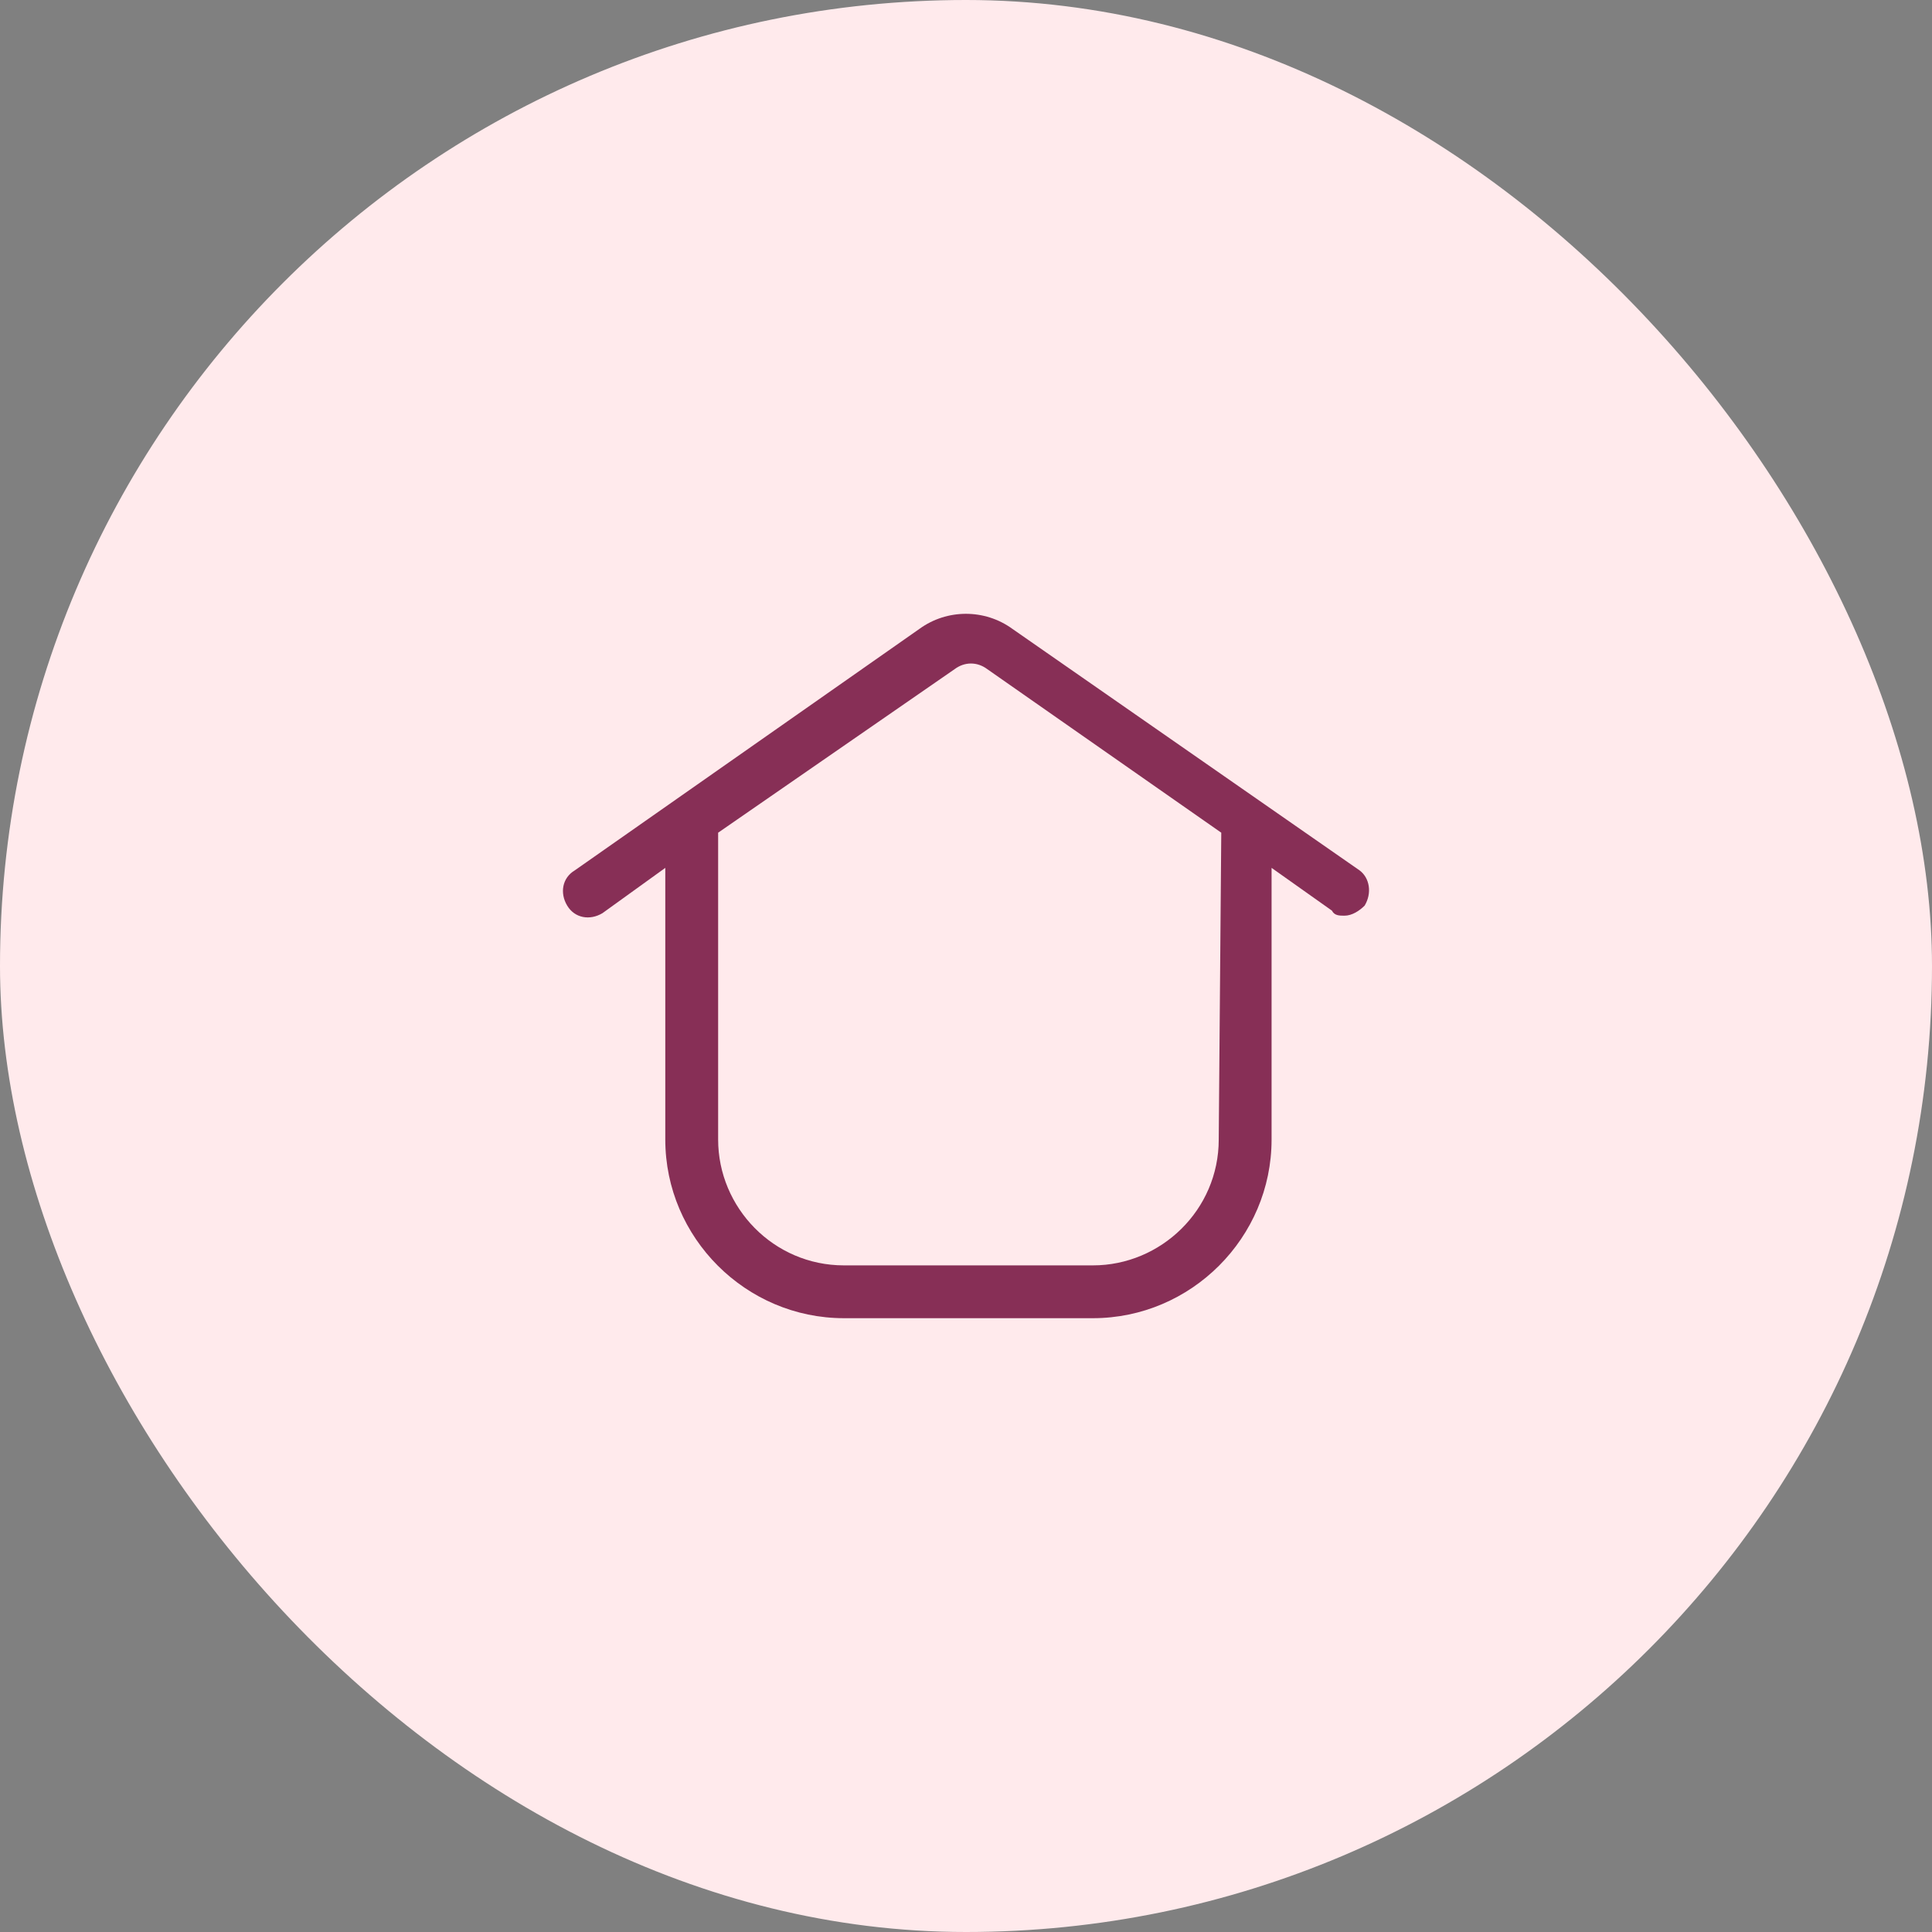 <svg width="48" height="48" viewBox="0 0 48 48" fill="none" xmlns="http://www.w3.org/2000/svg">
<rect x="0" y="0" width="48" height="48" fill="#808080" stroke="none"/>
<rect x="-0" width="48" height="48" rx="24" fill="#FFEAEC"/>
<path d="M33.779 21.625L25.154 15.625C24.467 15.125 23.529 15.125 22.842 15.625L14.279 21.625C13.967 21.812 13.904 22.188 14.092 22.5C14.279 22.812 14.654 22.875 14.967 22.688L16.529 21.562V28.312C16.529 30.75 18.529 32.75 20.967 32.75H27.154C29.592 32.75 31.592 30.75 31.592 28.312V21.562L33.092 22.625C33.154 22.75 33.279 22.75 33.404 22.75C33.592 22.75 33.779 22.625 33.904 22.5C34.092 22.188 34.029 21.812 33.779 21.625ZM30.279 28.312C30.279 30.062 28.842 31.438 27.154 31.438H20.967C19.217 31.438 17.842 30 17.842 28.312V20.688L23.717 16.625C23.967 16.438 24.279 16.438 24.529 16.625L30.342 20.688L30.279 28.312Z" fill="#872F56"/>
</svg>
